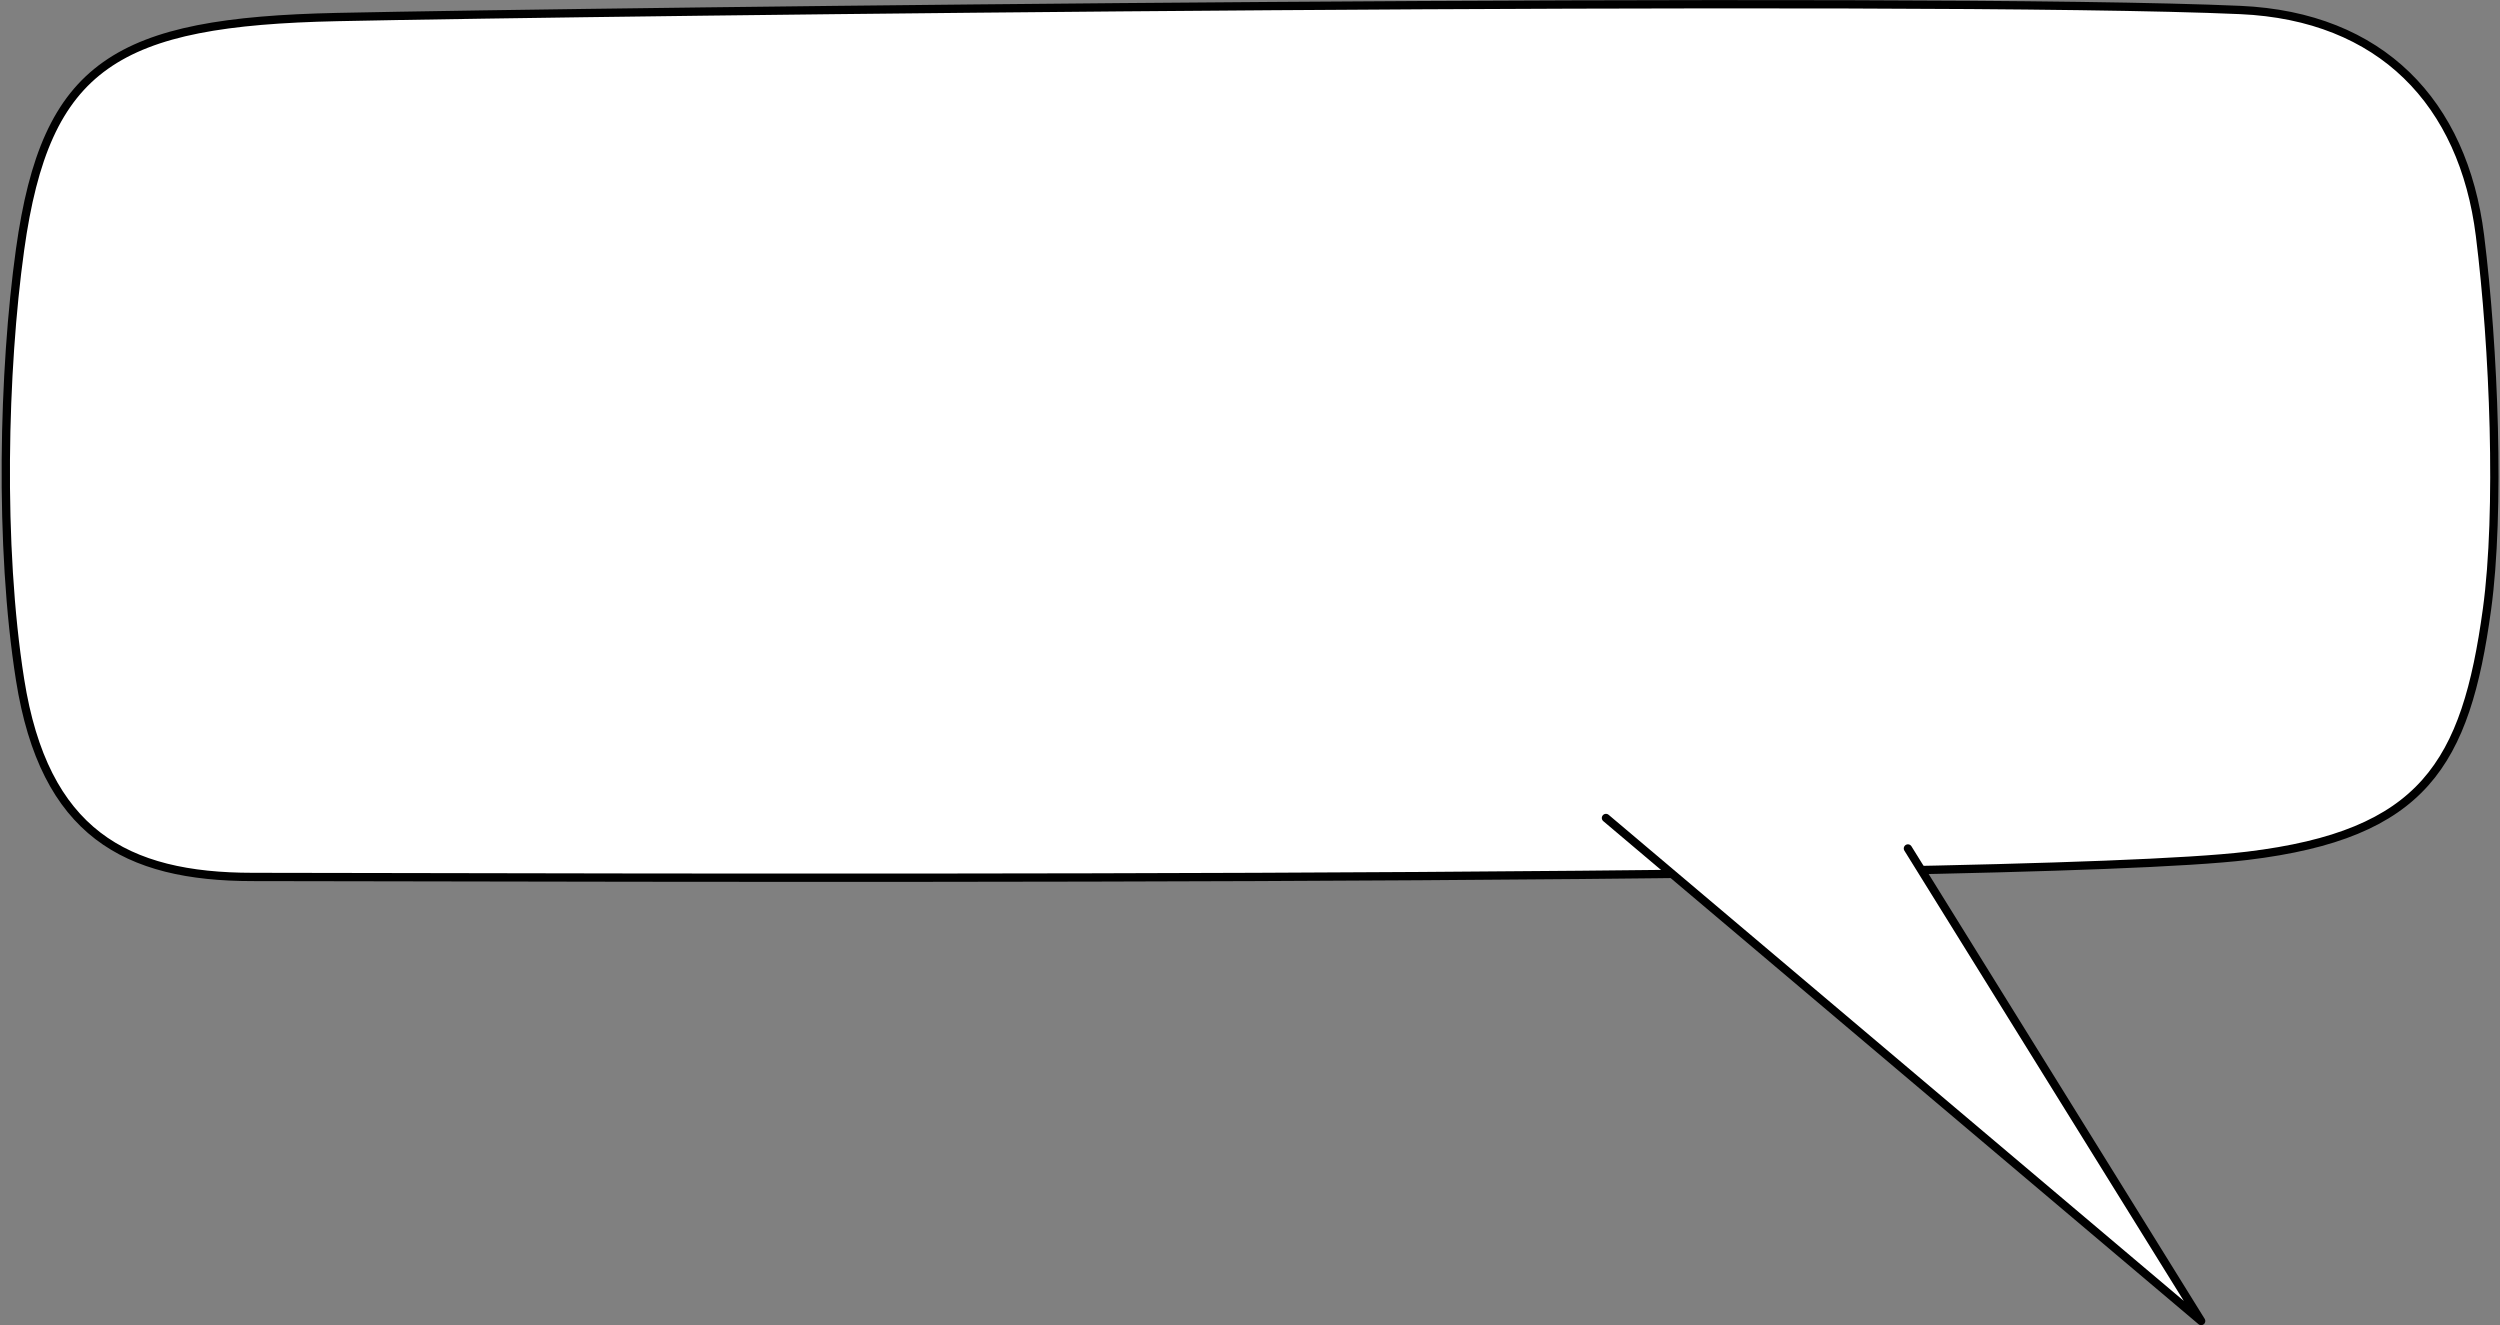 <svg xmlns="http://www.w3.org/2000/svg" width="301.377" height="159.749" viewBox="0 0 301.377 159.749">
  <rect x="0" y="0" width="301.377" height="159.749" fill="#808080" stroke="none"/>
  <g id="img_fuki04" transform="translate(0.698 0.509)">
    <path id="パス_11213" data-name="パス 11213" d="M513.625,32.956c16.978.755,26.887,11.171,28.89,27.19,1.7,13.6,2.457,33.247.849,45.034-2.549,18.693-7.65,27.165-28.889,29.739-28.04,3.4-210.616,2.549-240.464,2.549-15.3,0-25.122-5.307-28.04-23.792-2.549-16.144-2.024-37.3,0-51.831,3.115-22.376,11.613-27.474,38.236-28.04C316.59,33.117,475.39,31.257,513.625,32.956Z" transform="translate(-244.251 -32.26)" fill="#fff" stroke="#000" stroke-linecap="round" stroke-linejoin="round" stroke-width="1"/>
    <path id="パス_11214" data-name="パス 11214" d="M277.126,134.3l4.818,4.567,66.932,56.073-35.35-56.965Z" transform="translate(-84.224 -36.203)" fill="#fff"/>
    <path id="パス_11215" data-name="パス 11215" d="M313.526,137.977l35.35,56.965-71.75-60.64" transform="translate(-84.224 -36.203)" fill="none" stroke="#000" stroke-linecap="round" stroke-linejoin="round" stroke-width="1"/>
  </g>
</svg>
